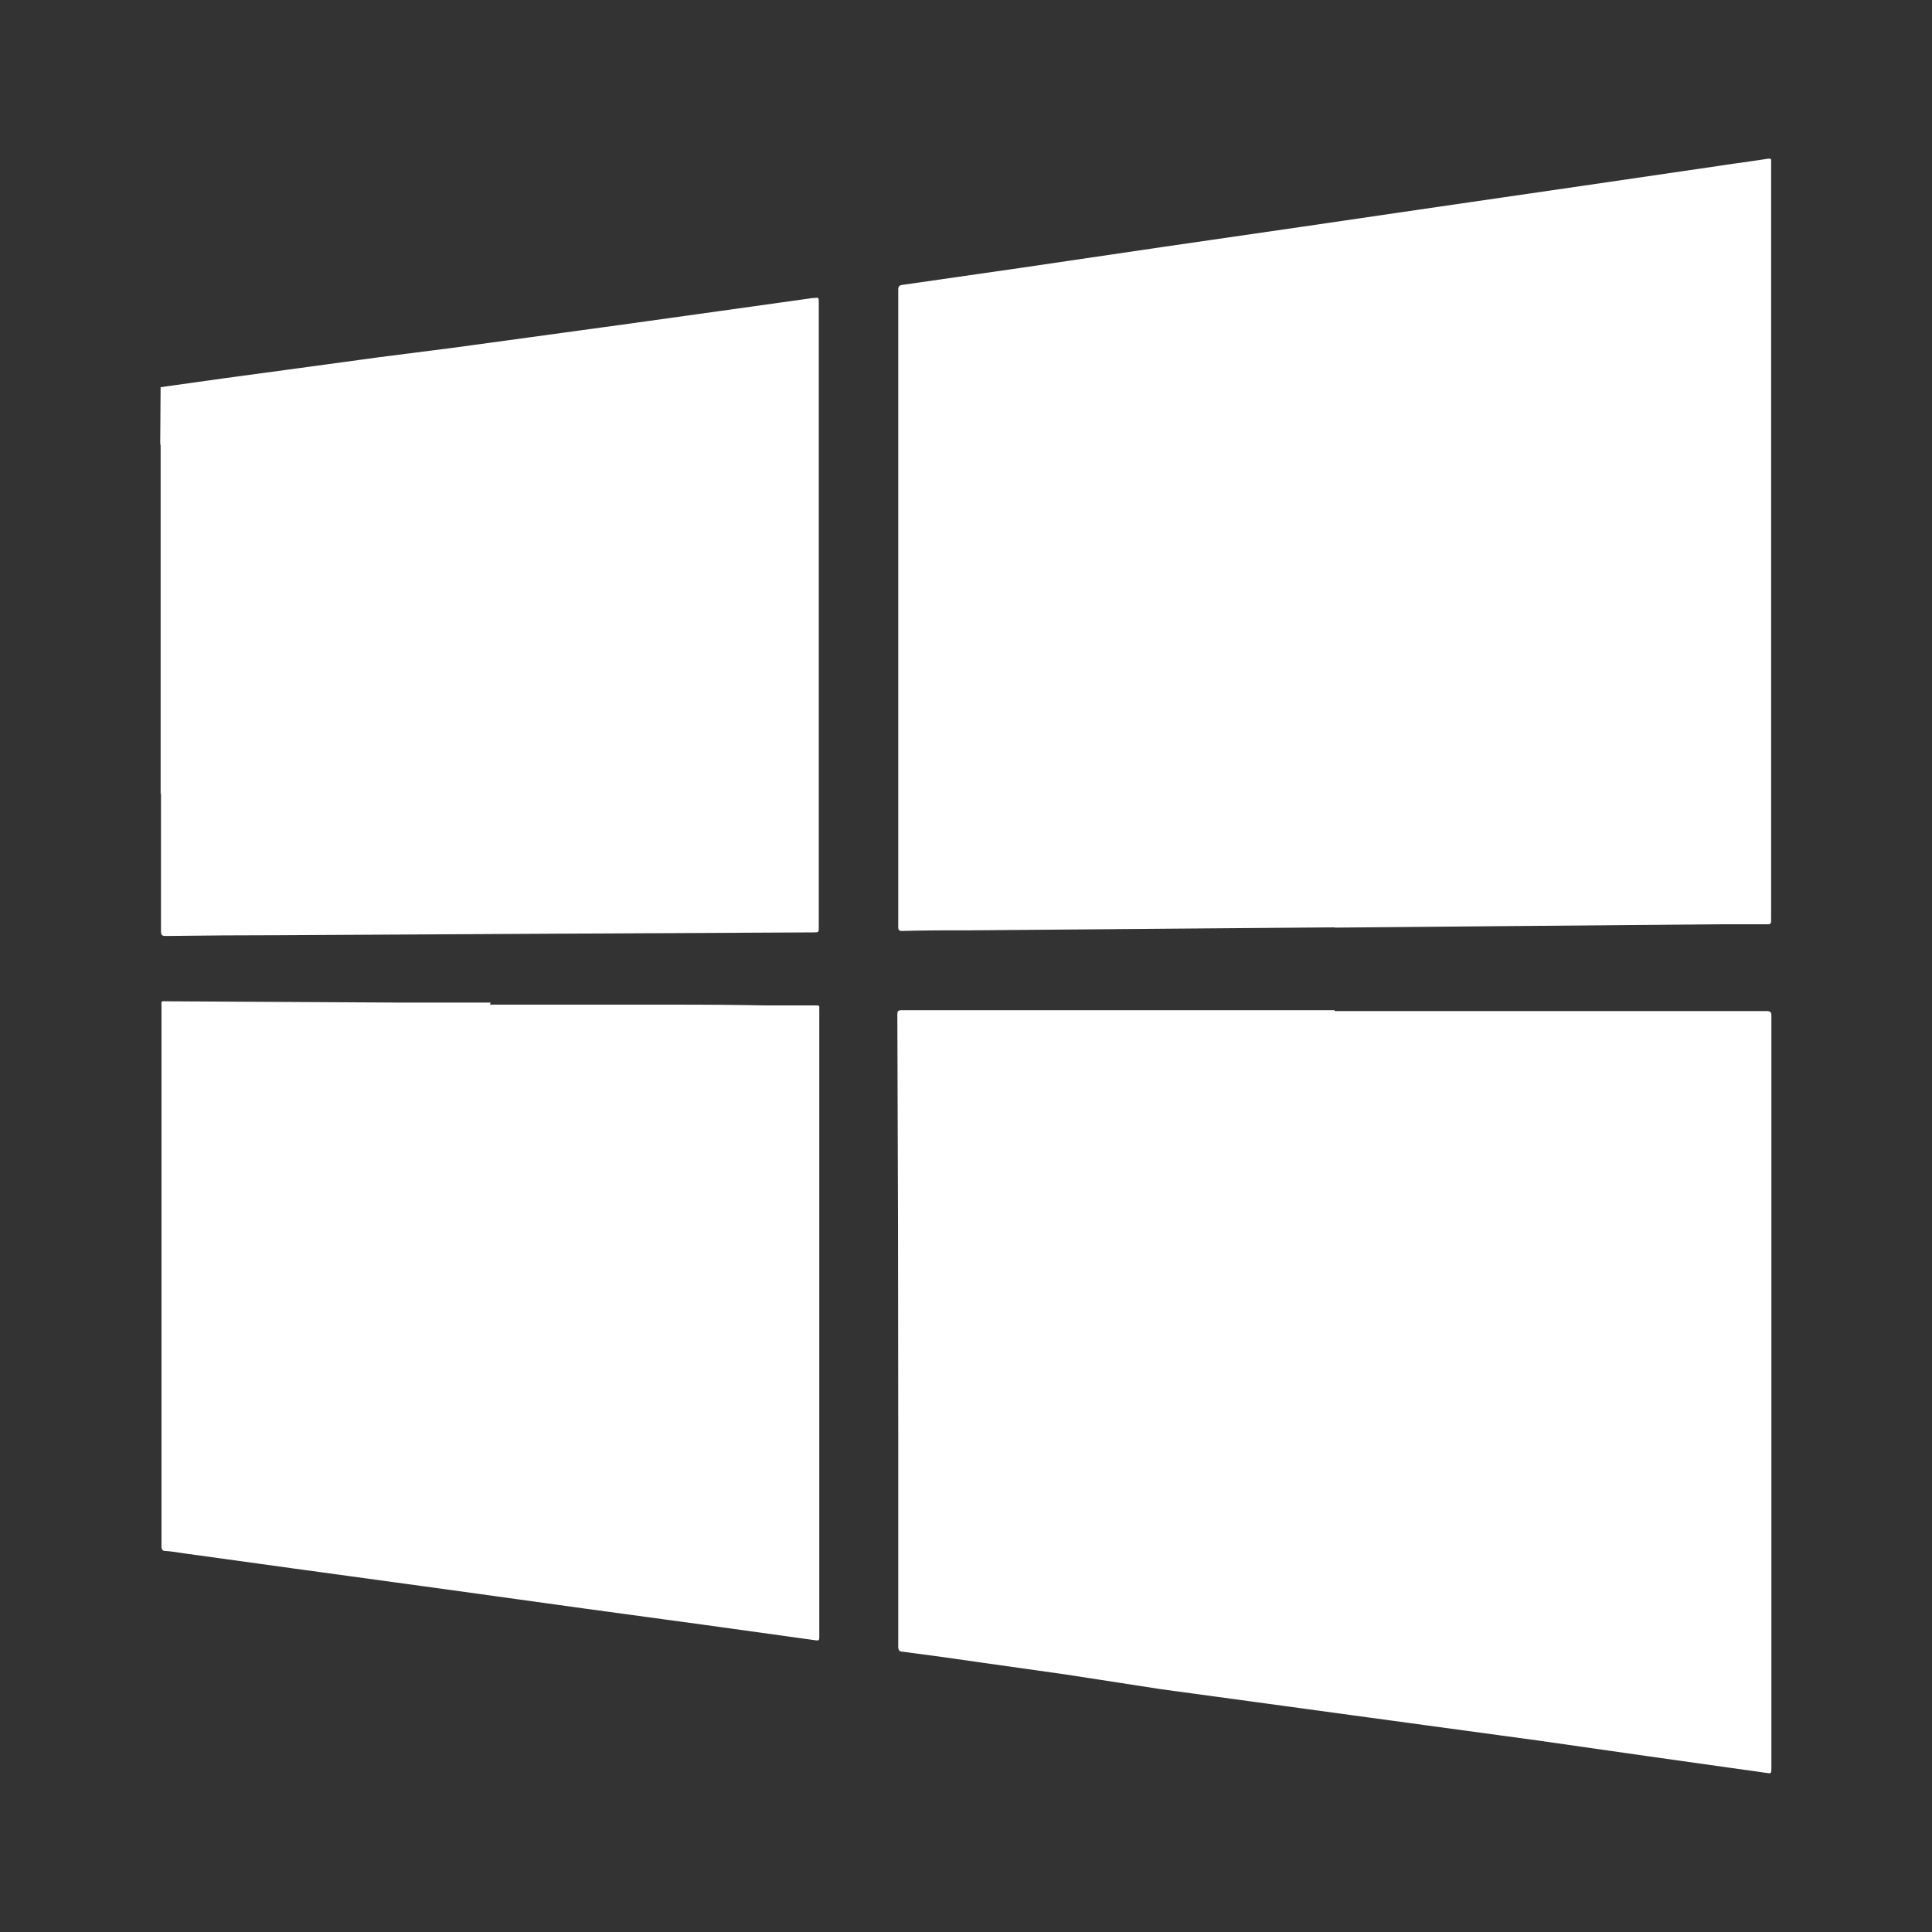 <svg id="Calque_1" data-name="Calque 1" xmlns="http://www.w3.org/2000/svg" viewBox="0 0 150 150"><rect x="0" y="0" width="150" height="150" fill="#333333" stroke="none"/><defs><style>.cls-1{fill:#fff;}</style></defs><path class="cls-1" d="M12.47,30.06l5-.7,5.76-.78,6.24-.85L35.19,27l5.86-.8,7.73-1.06,7.17-1,7.14-1h.09c.39-.05.39-.05.39.34q0,24.26,0,48.51c0,.4,0,.4-.41.4l-19.9.1-21.58.12q-4.41,0-8.81.06c-.28,0-.37-.06-.37-.36q0-5.18,0-10.36c0-.1,0-.21,0-.31v-.16q0-13.36,0-26.72c0-.1,0-.21-.06-.29Z"/><path class="cls-1" d="M12.47,34.47c.1.08.06.19.06.29q0,13.37,0,26.72v.16a.07.07,0,0,0-.06,0Z"/><path class="cls-1" d="M103.61,72l-12.35.1-15.88.13c-1.77,0-3.54,0-5.32.05-.27,0-.32-.08-.32-.33V22.5c0-.25.06-.34.31-.38l9.25-1.33,11-1.62,10.62-1.54,11-1.61,11-1.6,10.59-1.55c1.25-.19,2.51-.35,3.76-.55.23,0,.26,0,.24.22V71.29a1.15,1.15,0,0,0,0,.19c0,.22-.06.28-.28.28h-3.69L115,71.92l-11.37.1Z"/><path class="cls-1" d="M103.61,78.5h33.55c.32,0,.37.1.37.39q0,14.89,0,29.8,0,14.28,0,28.57c0,.45,0,.45-.44.38l-9.31-1.31-8.25-1.18-7.35-1-7.35-1-7.33-1-7.35-1L82.7,130l-6.51-.92q-3-.44-6.08-.84c-.26,0-.38-.1-.37-.41q0-8.3,0-16.57,0-16.23-.07-32.45c0-.26,0-.38.35-.38l33.42,0h.19Z"/><path class="cls-1" d="M38.05,78H50.36c3,0,6,0,9,.06l4,0c.18,0,.28,0,.25.24a1.21,1.21,0,0,0,0,.19q0,24.26,0,48.51c0,.38,0,.39-.37.34l-8.57-1.19-9.41-1.28-10.75-1.49-11.69-1.6-8.47-1.17c-.49-.07-1-.16-1.47-.19-.28,0-.34-.12-.34-.38q0-5.78,0-11.53V78.18c0-.51-.07-.44.42-.44l18,.1h7.12Z"/></svg>